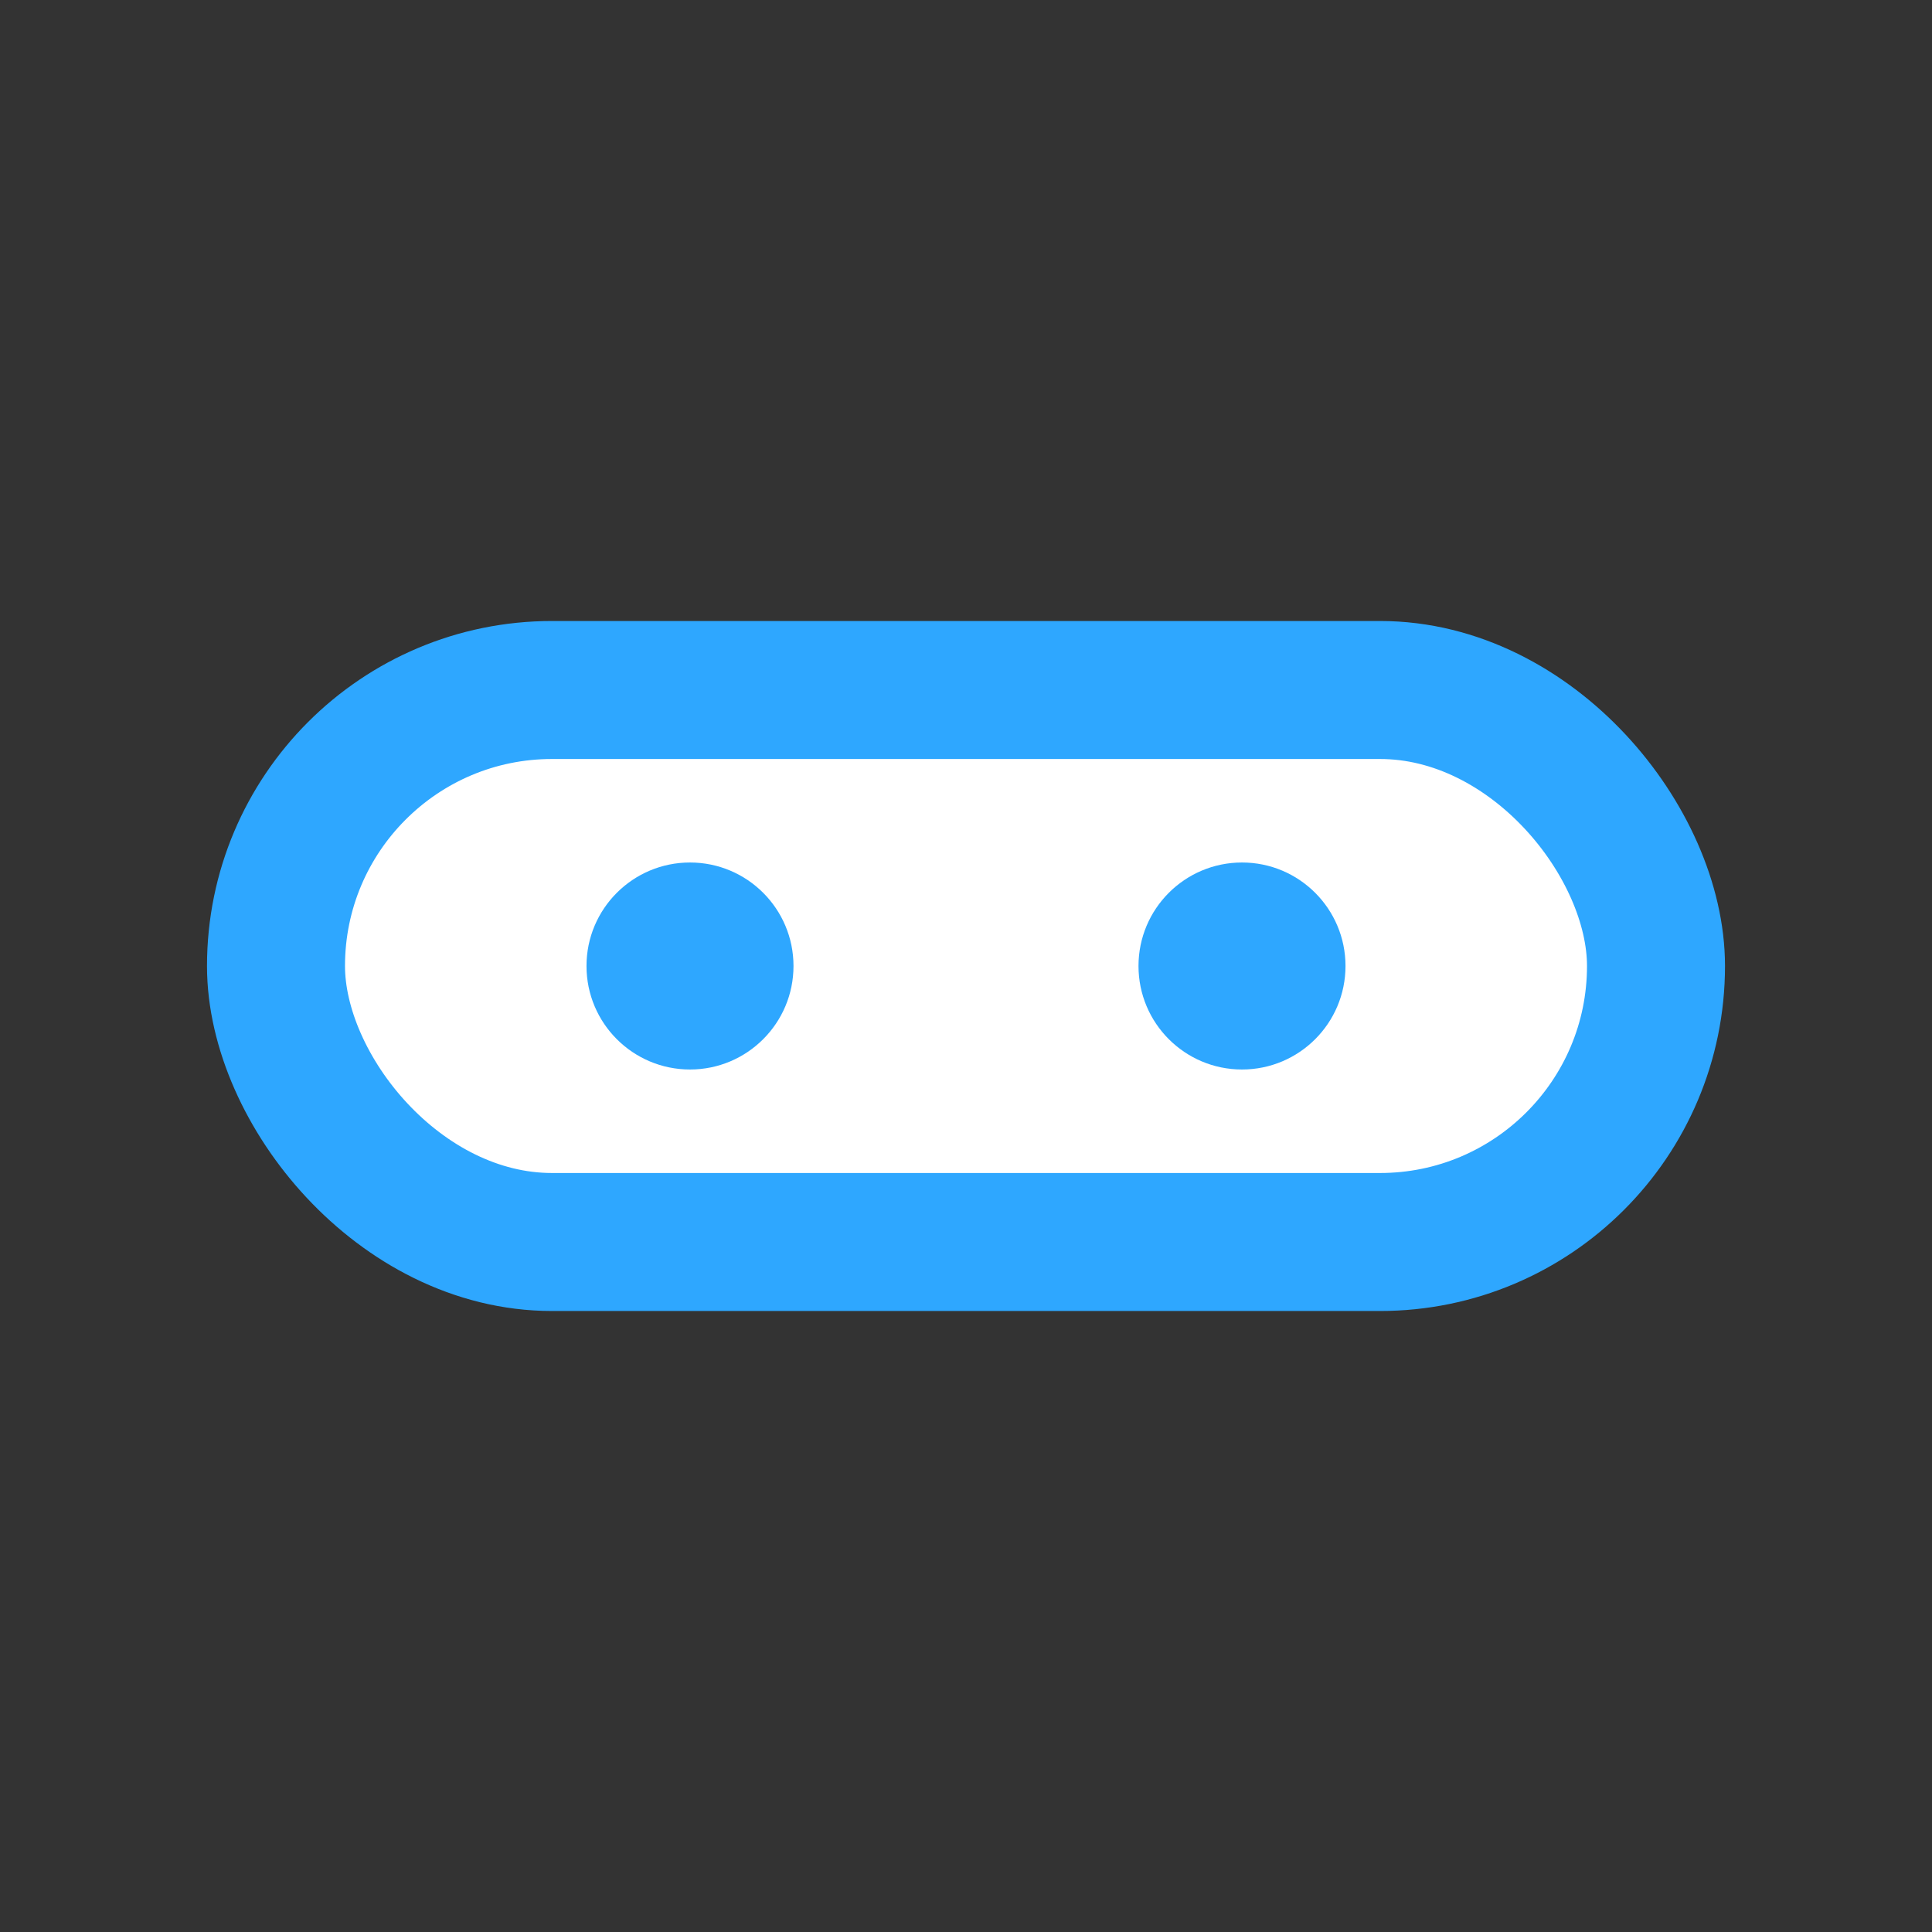 <svg xmlns="http://www.w3.org/2000/svg" width="28" height="28" viewBox="0 0 28 28" fill="none">
  <rect x="0" y="0" width="28" height="28" fill="#333333" stroke="none"/>
  <rect x="4" y="10" width="20" height="8" rx="4" stroke="#2EA7FF" stroke-width="2" fill="#fff"/>
  <circle cx="10" cy="14" r="1.5" fill="#2EA7FF"/>
  <circle cx="18" cy="14" r="1.5" fill="#2EA7FF"/>
</svg>